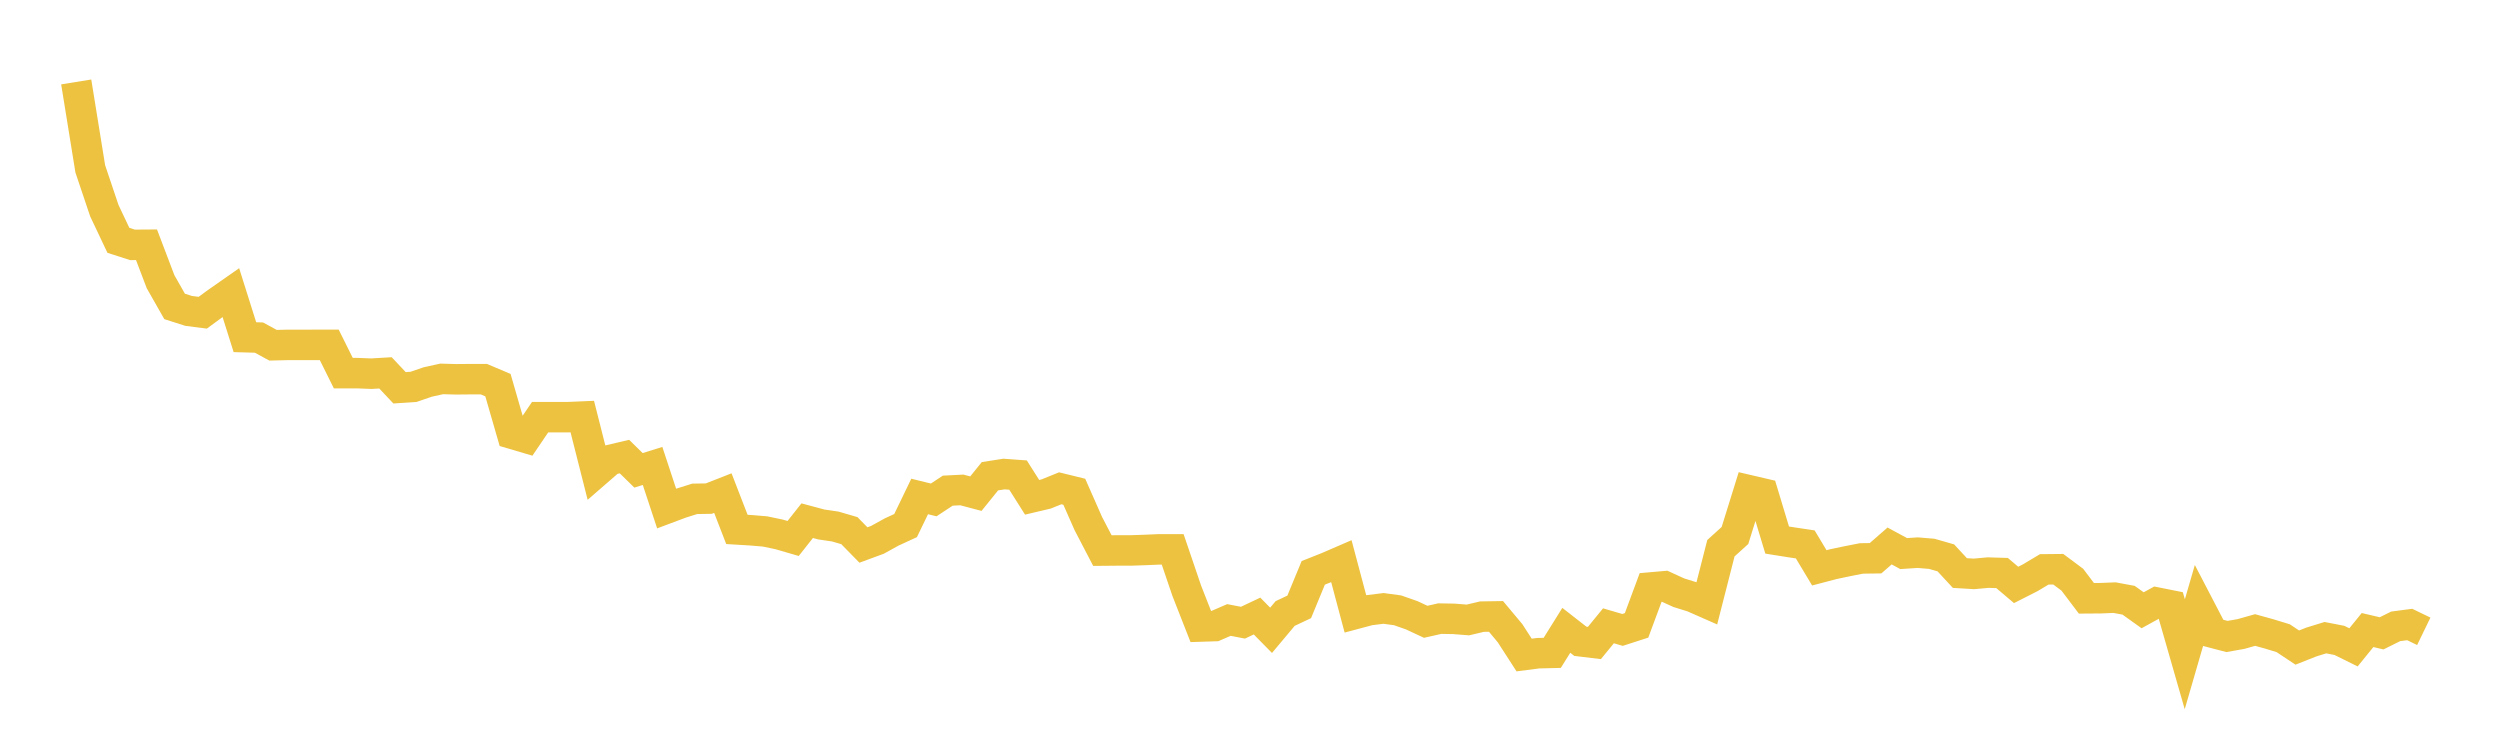 <svg width="164" height="48" xmlns="http://www.w3.org/2000/svg" xmlns:xlink="http://www.w3.org/1999/xlink"><path fill="none" stroke="rgb(237,194,64)" stroke-width="2" d="M5,5.375L5.922,11.078L6.844,13.818L7.766,15.765L8.689,16.063L9.611,16.057L10.533,18.481L11.455,20.102L12.377,20.396L13.299,20.514L14.222,19.838L15.144,19.194L16.066,22.119L16.988,22.146L17.91,22.648L18.832,22.626L19.754,22.626L20.677,22.623L21.599,22.623L22.521,24.478L23.443,24.478L24.365,24.514L25.287,24.459L26.21,25.439L27.132,25.377L28.054,25.06L28.976,24.856L29.898,24.882L30.82,24.874L31.743,24.874L32.665,25.264L33.587,28.455L34.509,28.727L35.431,27.366L36.353,27.366L37.275,27.366L38.198,27.327L39.12,30.968L40.042,30.168L40.964,29.951L41.886,30.854L42.808,30.566L43.731,33.36L44.653,33.014L45.575,32.723L46.497,32.709L47.419,32.347L48.341,34.73L49.263,34.786L50.186,34.863L51.108,35.056L52.03,35.324L52.952,34.157L53.874,34.404L54.796,34.541L55.719,34.81L56.641,35.752L57.563,35.412L58.485,34.902L59.407,34.478L60.329,32.568L61.251,32.795L62.174,32.187L63.096,32.14L64.018,32.383L64.94,31.242L65.862,31.097L66.784,31.164L67.707,32.623L68.629,32.405L69.551,32.032L70.473,32.259L71.395,34.348L72.317,36.118L73.24,36.11L74.162,36.11L75.084,36.079L76.006,36.039L76.928,36.039L77.85,38.75L78.772,41.1L79.695,41.07L80.617,40.671L81.539,40.848L82.461,40.412L83.383,41.348L84.305,40.247L85.228,39.811L86.15,37.579L87.072,37.213L87.994,36.814L88.916,40.272L89.838,40.026L90.76,39.912L91.683,40.037L92.605,40.36L93.527,40.79L94.449,40.581L95.371,40.597L96.293,40.67L97.216,40.451L98.138,40.437L99.06,41.54L99.982,42.969L100.904,42.85L101.826,42.828L102.749,41.349L103.671,42.069L104.593,42.18L105.515,41.053L106.437,41.323L107.359,41.025L108.281,38.539L109.204,38.458L110.126,38.88L111.048,39.167L111.97,39.573L112.892,35.963L113.814,35.128L114.737,32.16L115.659,32.375L116.581,35.428L117.503,35.575L118.425,35.713L119.347,37.25L120.269,37.008L121.192,36.814L122.114,36.633L123.036,36.621L123.958,35.816L124.88,36.315L125.802,36.254L126.725,36.331L127.647,36.596L128.569,37.592L129.491,37.647L130.413,37.563L131.335,37.59L132.257,38.371L133.18,37.902L134.102,37.351L135.024,37.342L135.946,38.03L136.868,39.249L137.79,39.242L138.713,39.205L139.635,39.376L140.557,40.034L141.479,39.526L142.401,39.71L143.323,42.92L144.246,39.739L145.168,41.511L146.09,41.753L147.012,41.59L147.934,41.329L148.856,41.584L149.778,41.866L150.701,42.48L151.623,42.116L152.545,41.831L153.467,42.01L154.389,42.467L155.311,41.331L156.234,41.547L157.156,41.089L158.078,40.967L159,41.414"></path></svg>